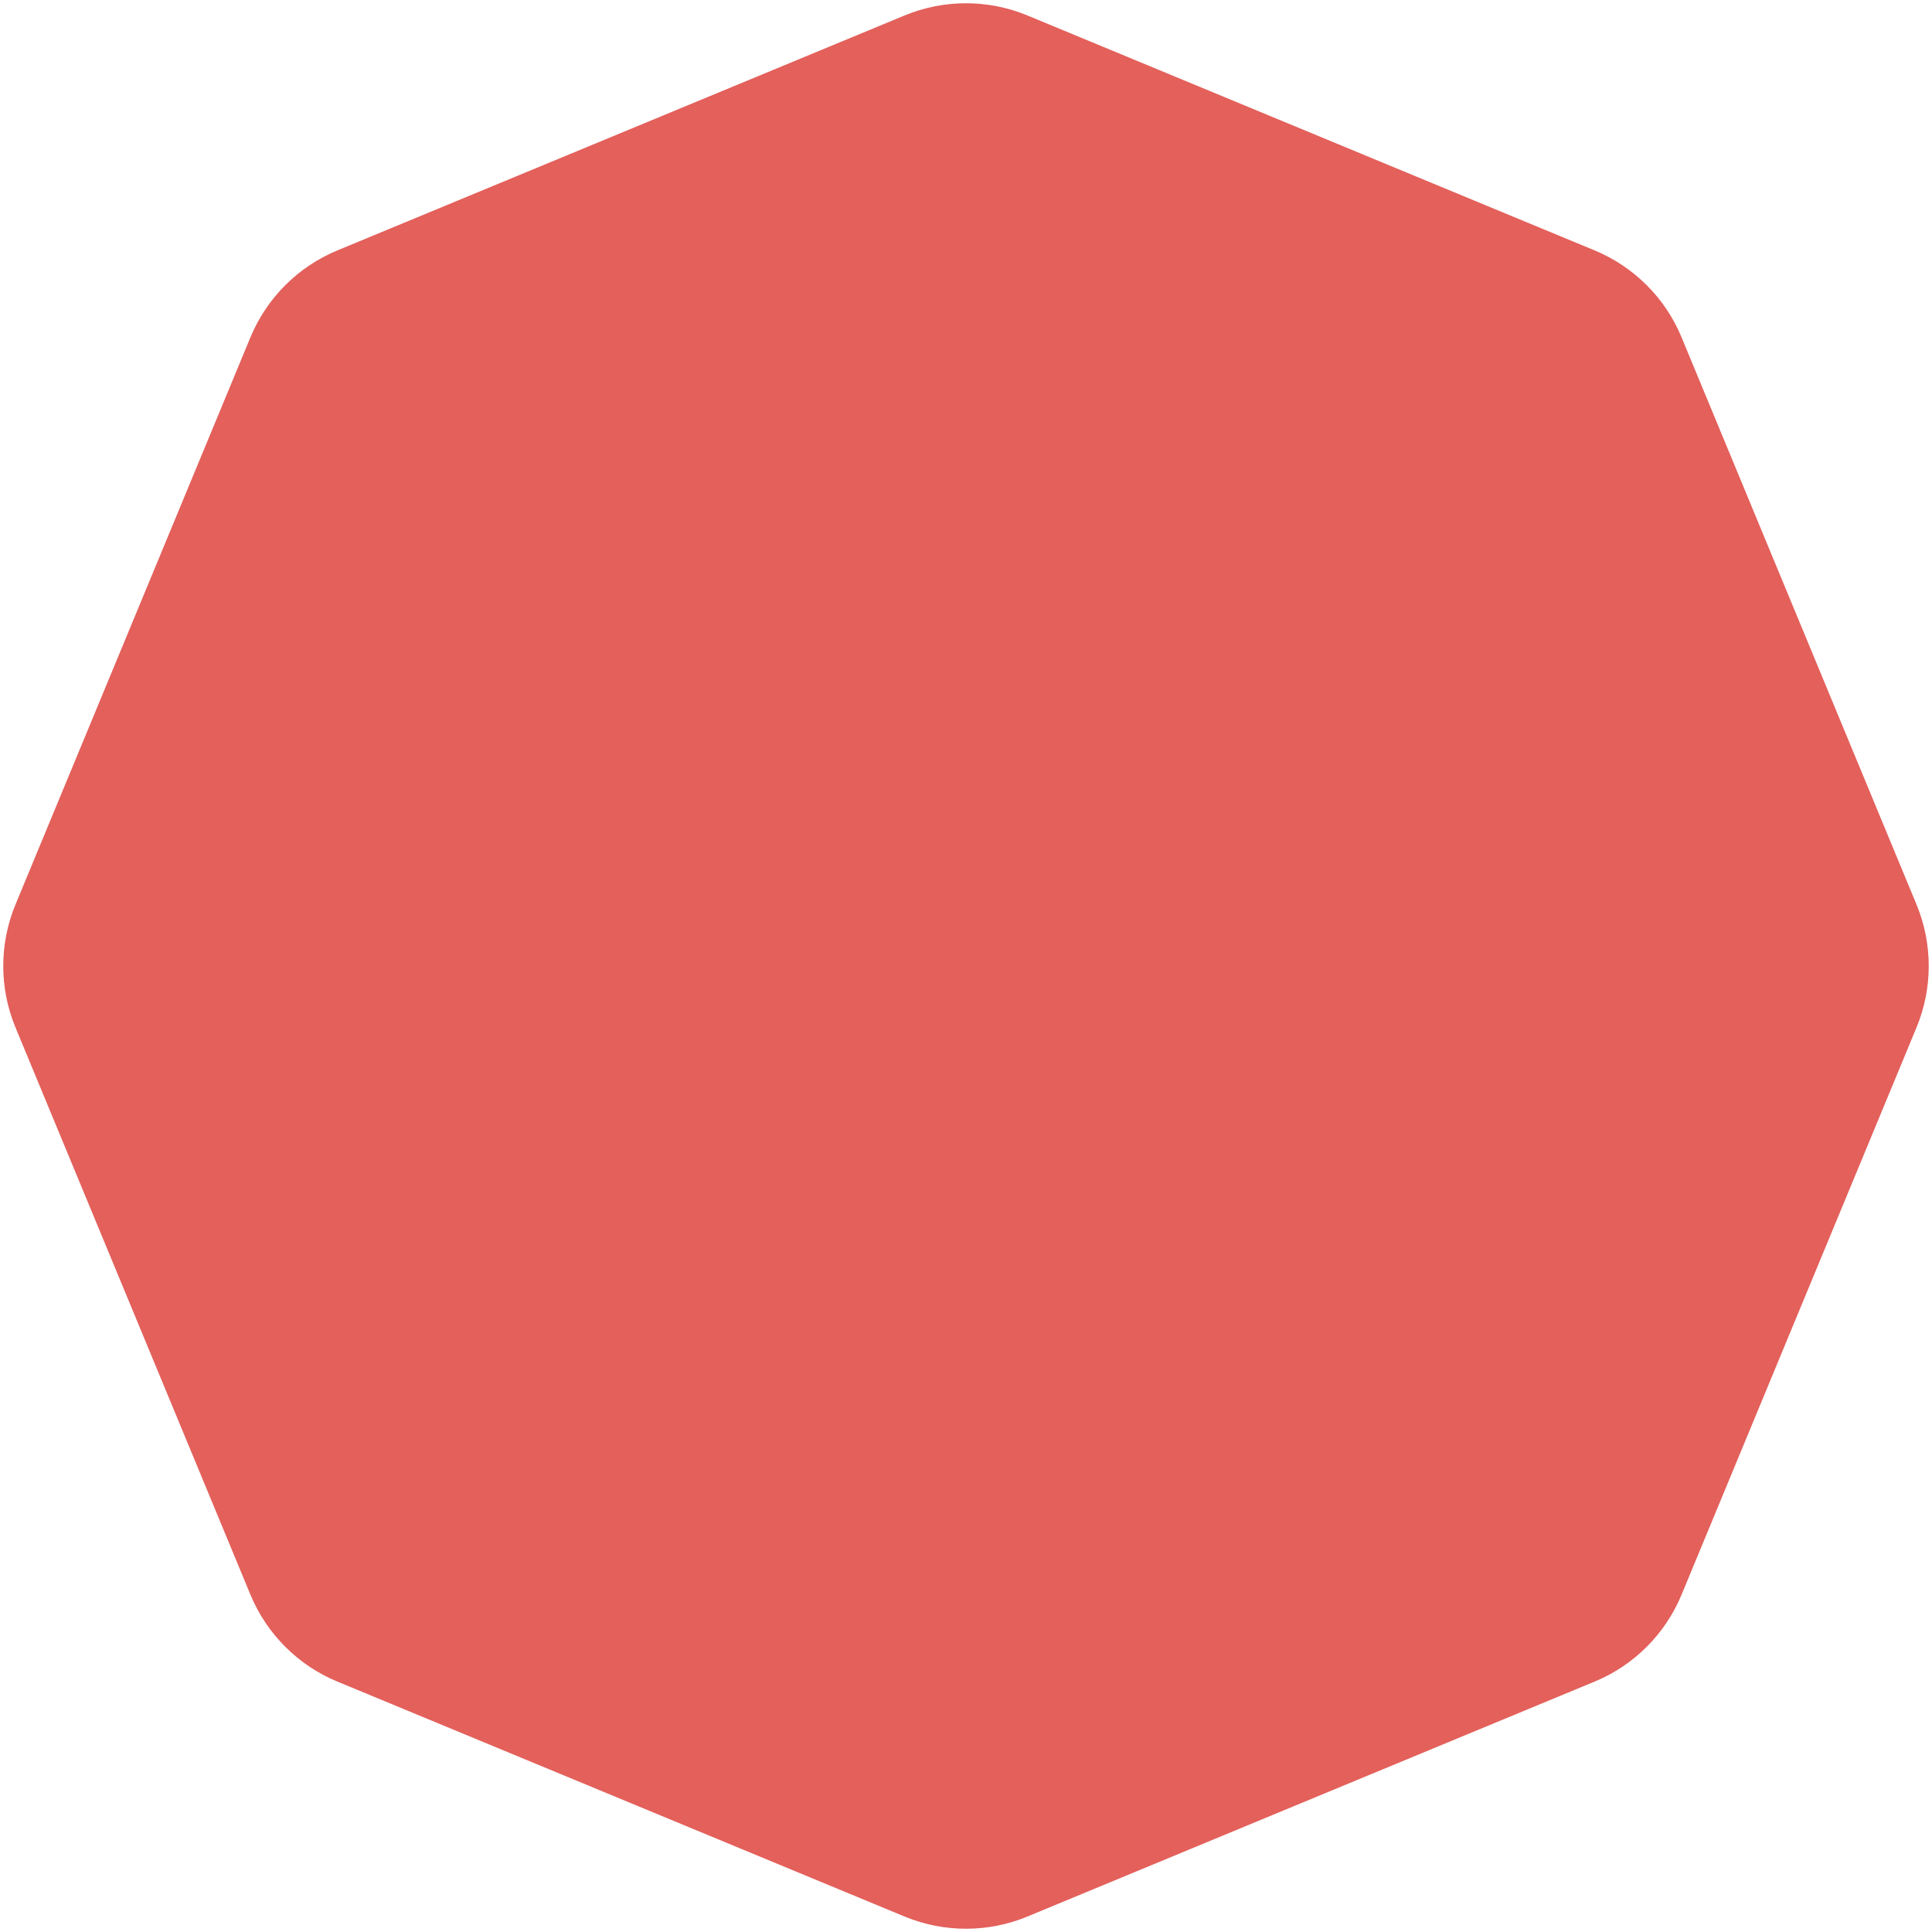 <?xml version="1.0" encoding="UTF-8"?> <svg xmlns="http://www.w3.org/2000/svg" width="581" height="581" viewBox="0 0 581 581" fill="none"> <path d="M272.015 4.657C283.851 -0.246 297.149 -0.246 308.985 4.657L479.551 75.308C491.387 80.21 500.79 89.613 505.692 101.449L576.343 272.015C581.246 283.851 581.246 297.149 576.343 308.985L505.692 479.551C500.79 491.387 491.387 500.79 479.551 505.692L308.985 576.343C297.149 581.246 283.851 581.246 272.015 576.343L101.449 505.692C89.613 500.79 80.21 491.387 75.308 479.551L4.657 308.985C-0.246 297.149 -0.246 283.851 4.657 272.015L75.308 101.449C80.21 89.613 89.613 80.21 101.449 75.308L272.015 4.657Z" fill="#E3605B"></path> </svg> 